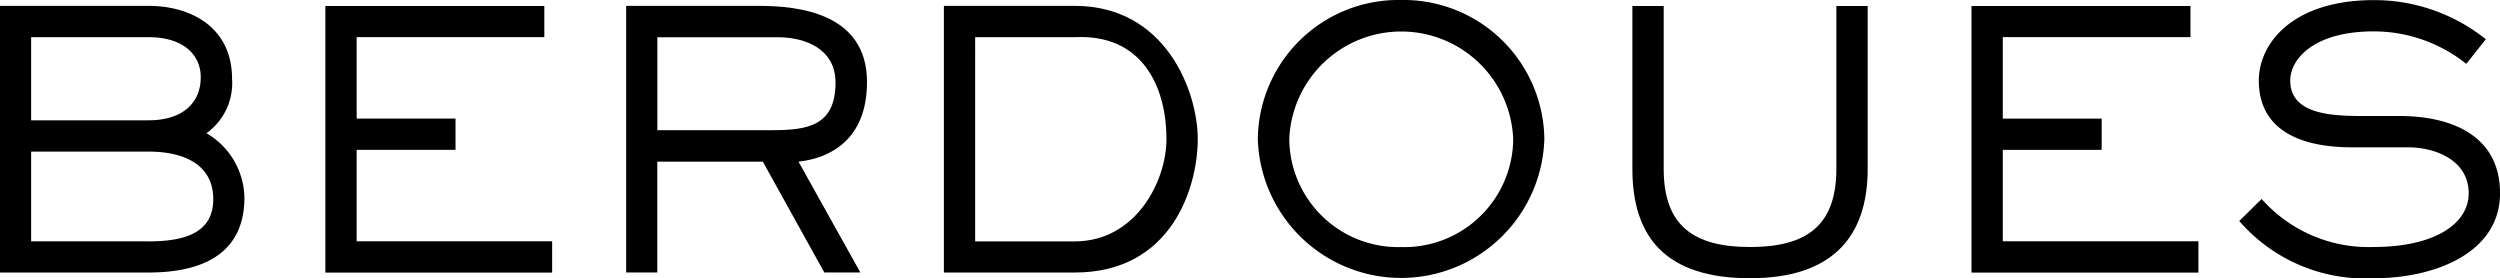 <svg viewBox="0 0 143.016 15.922" height="15.922" width="143.016" xmlns:xlink="http://www.w3.org/1999/xlink" xmlns="http://www.w3.org/2000/svg" data-sanitized-data-name="Gruppe 654" data-name="Gruppe 654" id="Gruppe_654">
  <defs>
    <clipPath id="clip-path">
      <rect height="15.922" width="143.015" data-sanitized-data-name="Rechteck 792" data-name="Rechteck 792" id="Rechteck_792"></rect>
    </clipPath>
  </defs>
  <g clip-path="url(#clip-path)" transform="translate(0 0)" data-sanitized-data-name="Gruppe 653" data-name="Gruppe 653" id="Gruppe_653">
    <path transform="translate(0 -0.994)" d="M11.811,8.615A3.524,3.524,0,0,0,13.276,5.51c0-2.974-2.376-4.18-4.775-4.18H0V16.584H8.5c2.573,0,5.482-.749,5.482-4.288a4.343,4.343,0,0,0-2.169-3.68M1.781,3.121H8.5c2.031,0,2.984,1.042,2.984,2.29,0,1.476-1.042,2.465-2.984,2.465H1.781ZM8.5,14.8H1.781V9.667H8.5c2.27,0,3.7.911,3.7,2.714,0,1.847-1.468,2.422-3.706,2.422" data-sanitized-data-name="Pfad 429" data-name="Pfad 429" id="Pfad_429"></path>
    <path transform="translate(-55.168 -1.017)" d="M86.754,16.611H73.78V1.36H86.307V3.141H75.571V7.8h5.656V9.589H75.571V14.82H86.754Z" data-sanitized-data-name="Pfad 430" data-name="Pfad 430" id="Pfad_430"></path>
    <path transform="translate(-106.187 -0.994)" d="M155.786,5.694c0-3.93-3.875-4.364-6.178-4.364h-7.6V16.581h1.781V10.242h6.037l3.516,6.339h2.063l-3.539-6.339c1.789-.194,3.918-1.246,3.918-4.548M143.791,8.441V3.124h6.871c1.662,0,3.322.706,3.322,2.593,0,2.5-1.63,2.724-3.648,2.724h-6.546" data-sanitized-data-name="Pfad 431" data-name="Pfad 431" id="Pfad_431"></path>
    <path transform="translate(-160.054 -0.994)" d="M221.54,1.33h-7.49V16.584h7.49c5.567,0,7.033-4.906,7.033-7.631S226.749,1.33,221.54,1.33m0,13.473h-5.7V3.121h5.7c3.812-.194,5.242,2.77,5.242,5.83,0,2.437-1.771,5.852-5.242,5.852" data-sanitized-data-name="Pfad 432" data-name="Pfad 432" id="Pfad_432"></path>
    <path transform="translate(-213.301 0)" d="M293.456,0a8.044,8.044,0,0,0-8.2,7.956,8.2,8.2,0,0,0,16.392,0A8.057,8.057,0,0,0,293.456,0m0,14.134a6.232,6.232,0,0,1-6.4-6.175,6.41,6.41,0,0,1,12.81,0,6.232,6.232,0,0,1-6.4,6.175" data-sanitized-data-name="Pfad 433" data-name="Pfad 433" id="Pfad_433"></path>
    <path transform="translate(-276.807 -1.017)" d="M383.65,10.683c0,3.907-2.051,6.251-6.73,6.251-4.818,0-6.73-2.343-6.73-6.251V1.36h1.791v9.326c0,3.234,1.705,4.462,4.939,4.462s4.939-1.226,4.939-4.462V1.36h1.791Z" data-sanitized-data-name="Pfad 434" data-name="Pfad 434" id="Pfad_434"></path>
    <path transform="translate(-334.308 -1.017)" d="M460.071,16.611H447.09V1.36h12.527V3.141H448.881V7.8h5.656V9.589h-5.656V14.82h11.19Z" data-sanitized-data-name="Pfad 435" data-name="Pfad 435" id="Pfad_435"></path>
    <path transform="translate(-379.711 -0.015)" d="M515.441,15.935a9.514,9.514,0,0,1-7.631-3.279l1.281-1.259a8.166,8.166,0,0,0,6.415,2.747c3.431,0,5.429-1.3,5.429-3.072,0-1.91-1.932-2.629-3.464-2.629H514.26c-2.941,0-5.33-.976-5.33-3.822,0-2.116,1.922-4.6,6.589-4.6a10.211,10.211,0,0,1,6.395,2.238L520.8,3.668a8.485,8.485,0,0,0-5.308-1.857c-3.441,0-4.765,1.607-4.765,2.81,0,2.031,2.583,2.031,4.417,2.031h1.844c2.845,0,5.741,1.042,5.741,4.42,0,3.31-3.542,4.864-7.285,4.864" data-sanitized-data-name="Pfad 436" data-name="Pfad 436" id="Pfad_436"></path>
  </g>
</svg>
